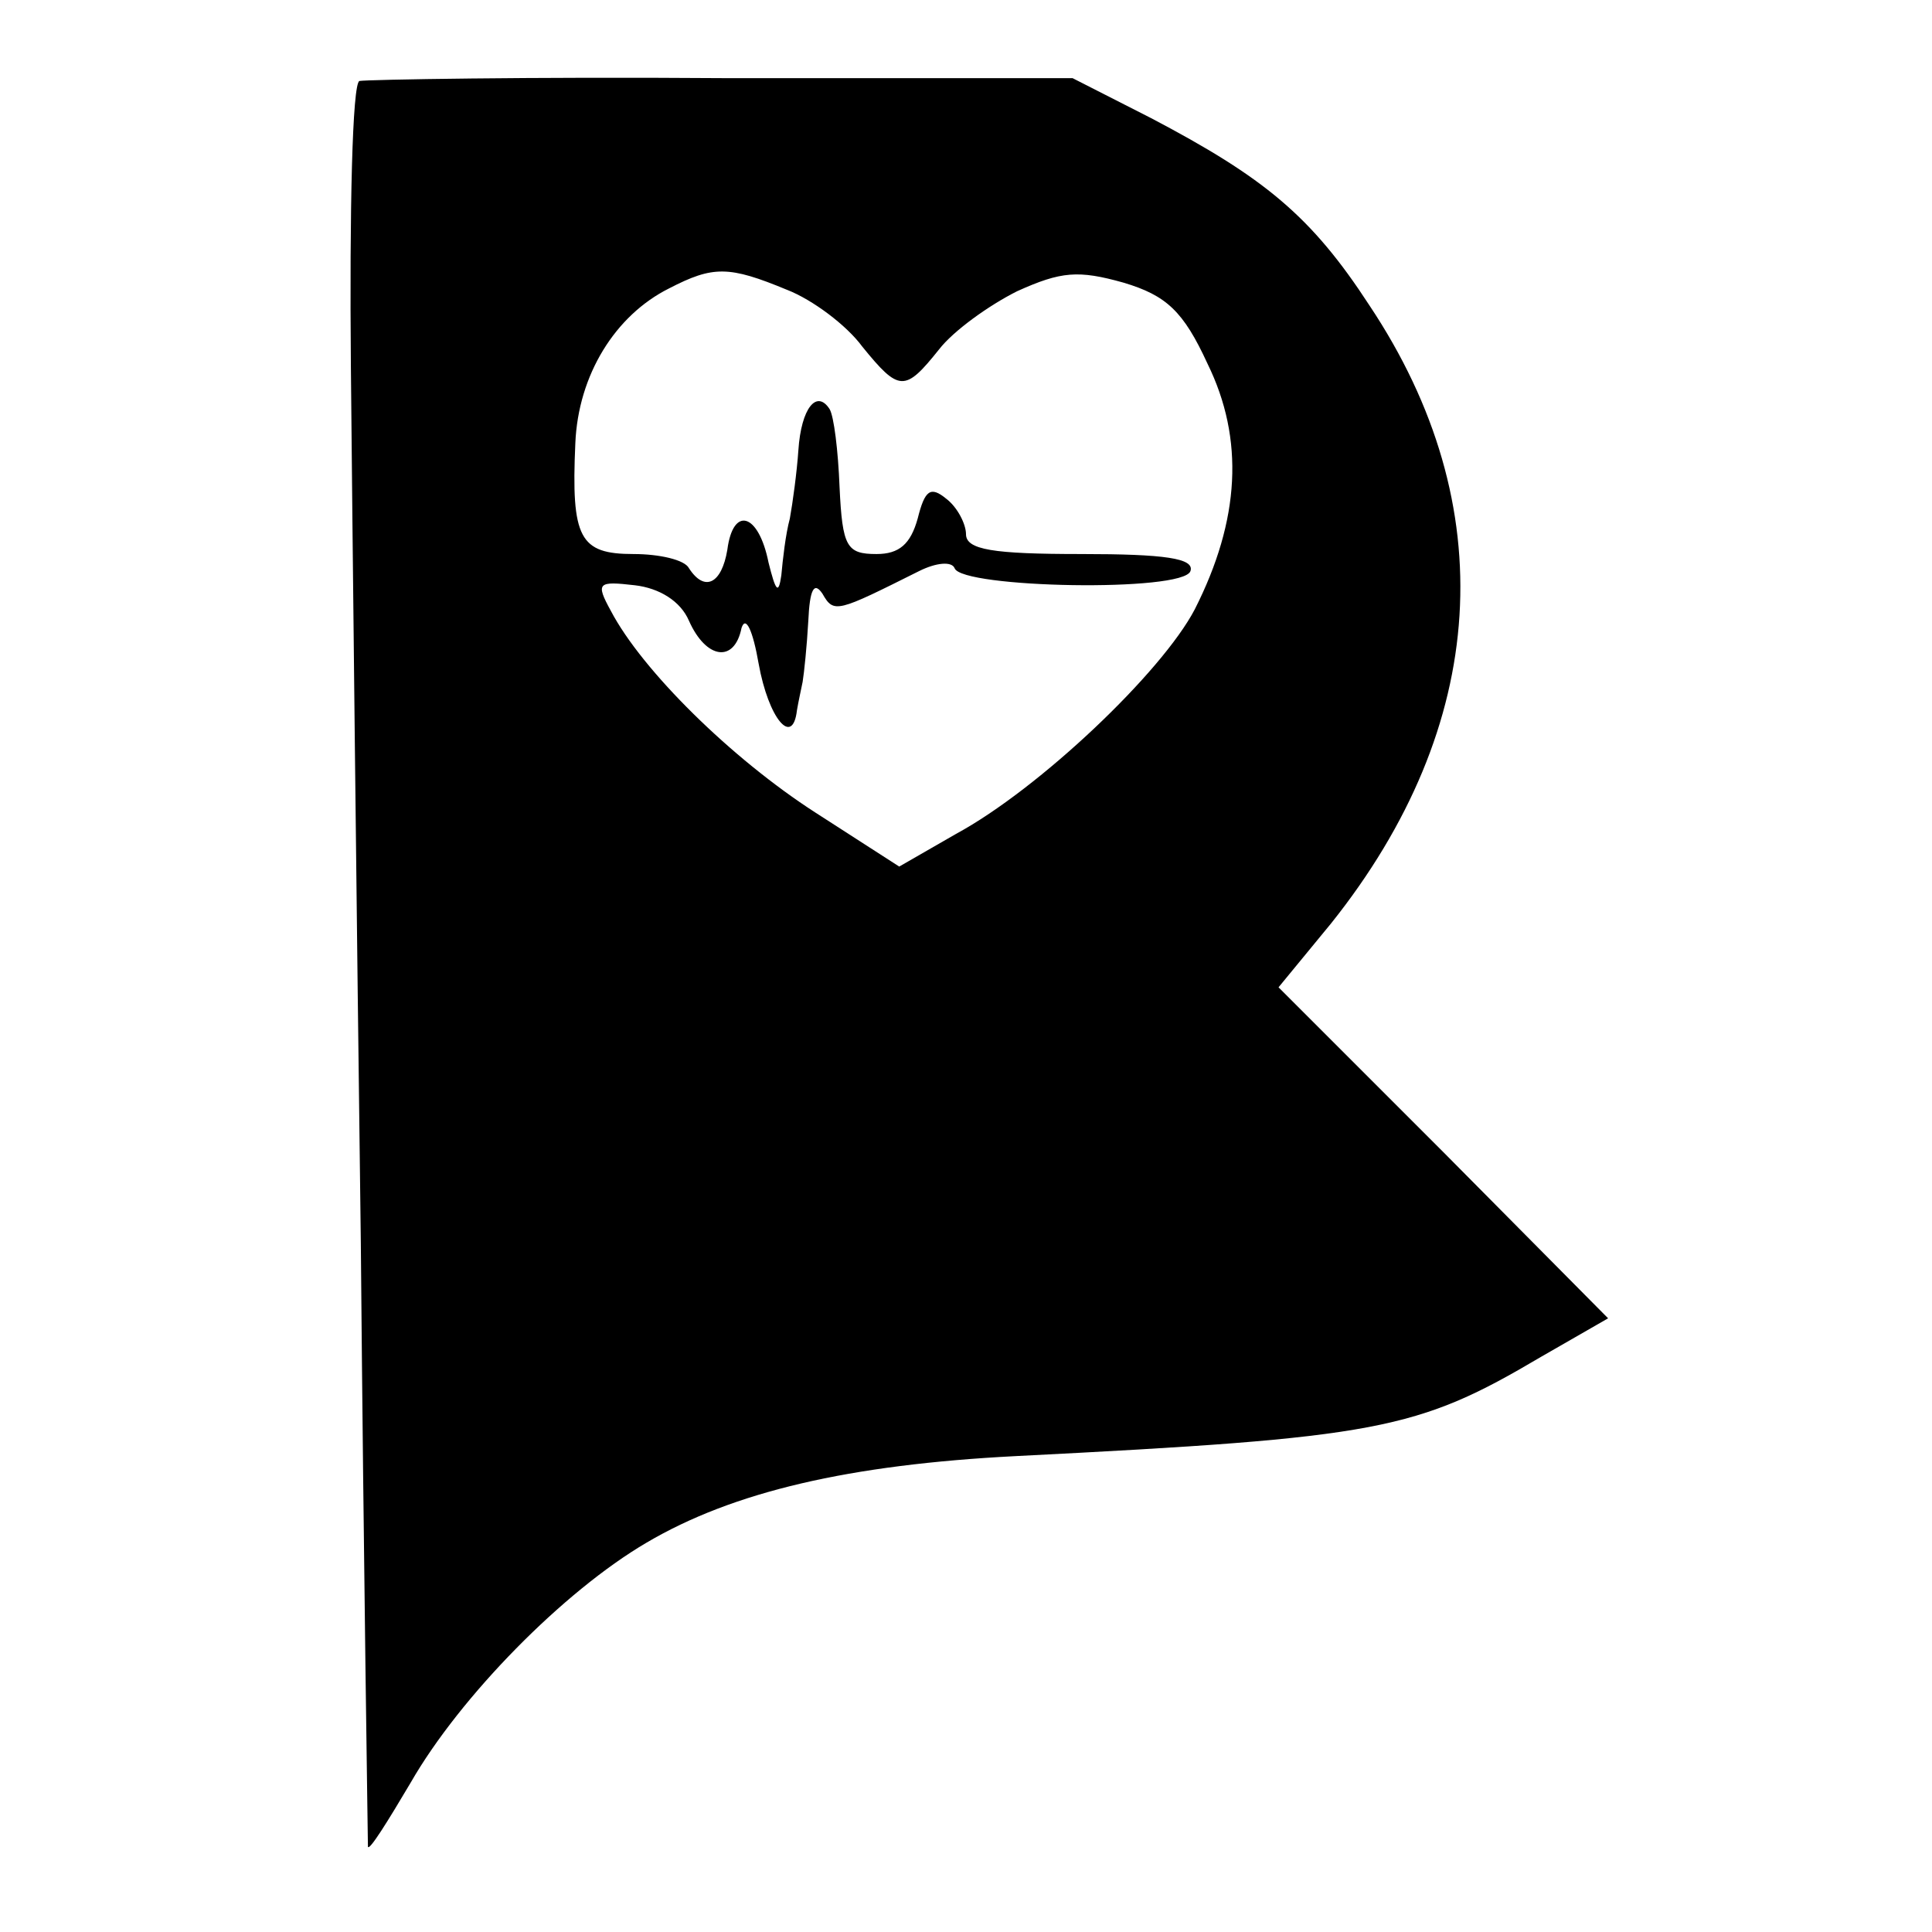 <?xml version="1.0" standalone="no"?>
<!DOCTYPE svg PUBLIC "-//W3C//DTD SVG 20010904//EN"
 "http://www.w3.org/TR/2001/REC-SVG-20010904/DTD/svg10.dtd">
<svg version="1.0" xmlns="http://www.w3.org/2000/svg"
 width="136pt" height="136pt" viewBox="0 0 136 136"
 preserveAspectRatio="xMidYMid meet">
<g transform="translate(0,136) scale(0.1,-0.1)"
fill="#000000" stroke="none">
<path d="M253 1303 c-5 -2 -7 -91 -6 -201 1 -108 4 -386 7 -617 2 -231 5 -422
5 -425 1 -3 14 18 30 45 35 61 108 135 166 169 61 36 143 55 260 61 256 13
282 18 370 70 l47 27 -116 117 -116 116 37 45 c111 139 121 294 27 435 -41 63
-74 90 -154 132 l-55 28 -246 0 c-136 1 -251 -1 -256 -2z m301 -147 c18 -7 42
-25 53 -40 26 -32 30 -32 54 -2 10 13 35 31 55 41 31 14 43 15 75 6 30 -9 42
-20 59 -57 26 -53 23 -110 -9 -173 -23 -44 -109 -126 -168 -158 l-40 -23 -59
38 c-59 38 -122 100 -144 142 -11 20 -9 21 17 18 17 -2 32 -11 38 -25 12 -27
32 -30 37 -5 3 9 8 -2 12 -25 7 -39 24 -59 27 -33 1 6 3 15 4 20 1 6 3 25 4
43 1 22 4 28 10 19 8 -14 10 -13 68 16 12 6 23 7 25 2 5 -14 161 -17 166 -2 3
9 -18 12 -77 12 -62 0 -81 3 -81 14 0 7 -6 19 -14 25 -11 9 -15 6 -20 -14 -5
-18 -13 -25 -29 -25 -21 0 -24 5 -26 47 -1 26 -4 50 -7 55 -9 14 -20 1 -22
-29 -1 -15 -4 -37 -6 -48 -3 -11 -5 -29 -6 -40 -2 -14 -4 -11 -9 9 -7 35 -25
40 -29 9 -4 -24 -16 -30 -27 -13 -3 6 -21 10 -39 10 -38 0 -44 11 -41 78 2 48
28 90 66 109 31 16 42 16 83 -1z"/>
</g>
</svg>
